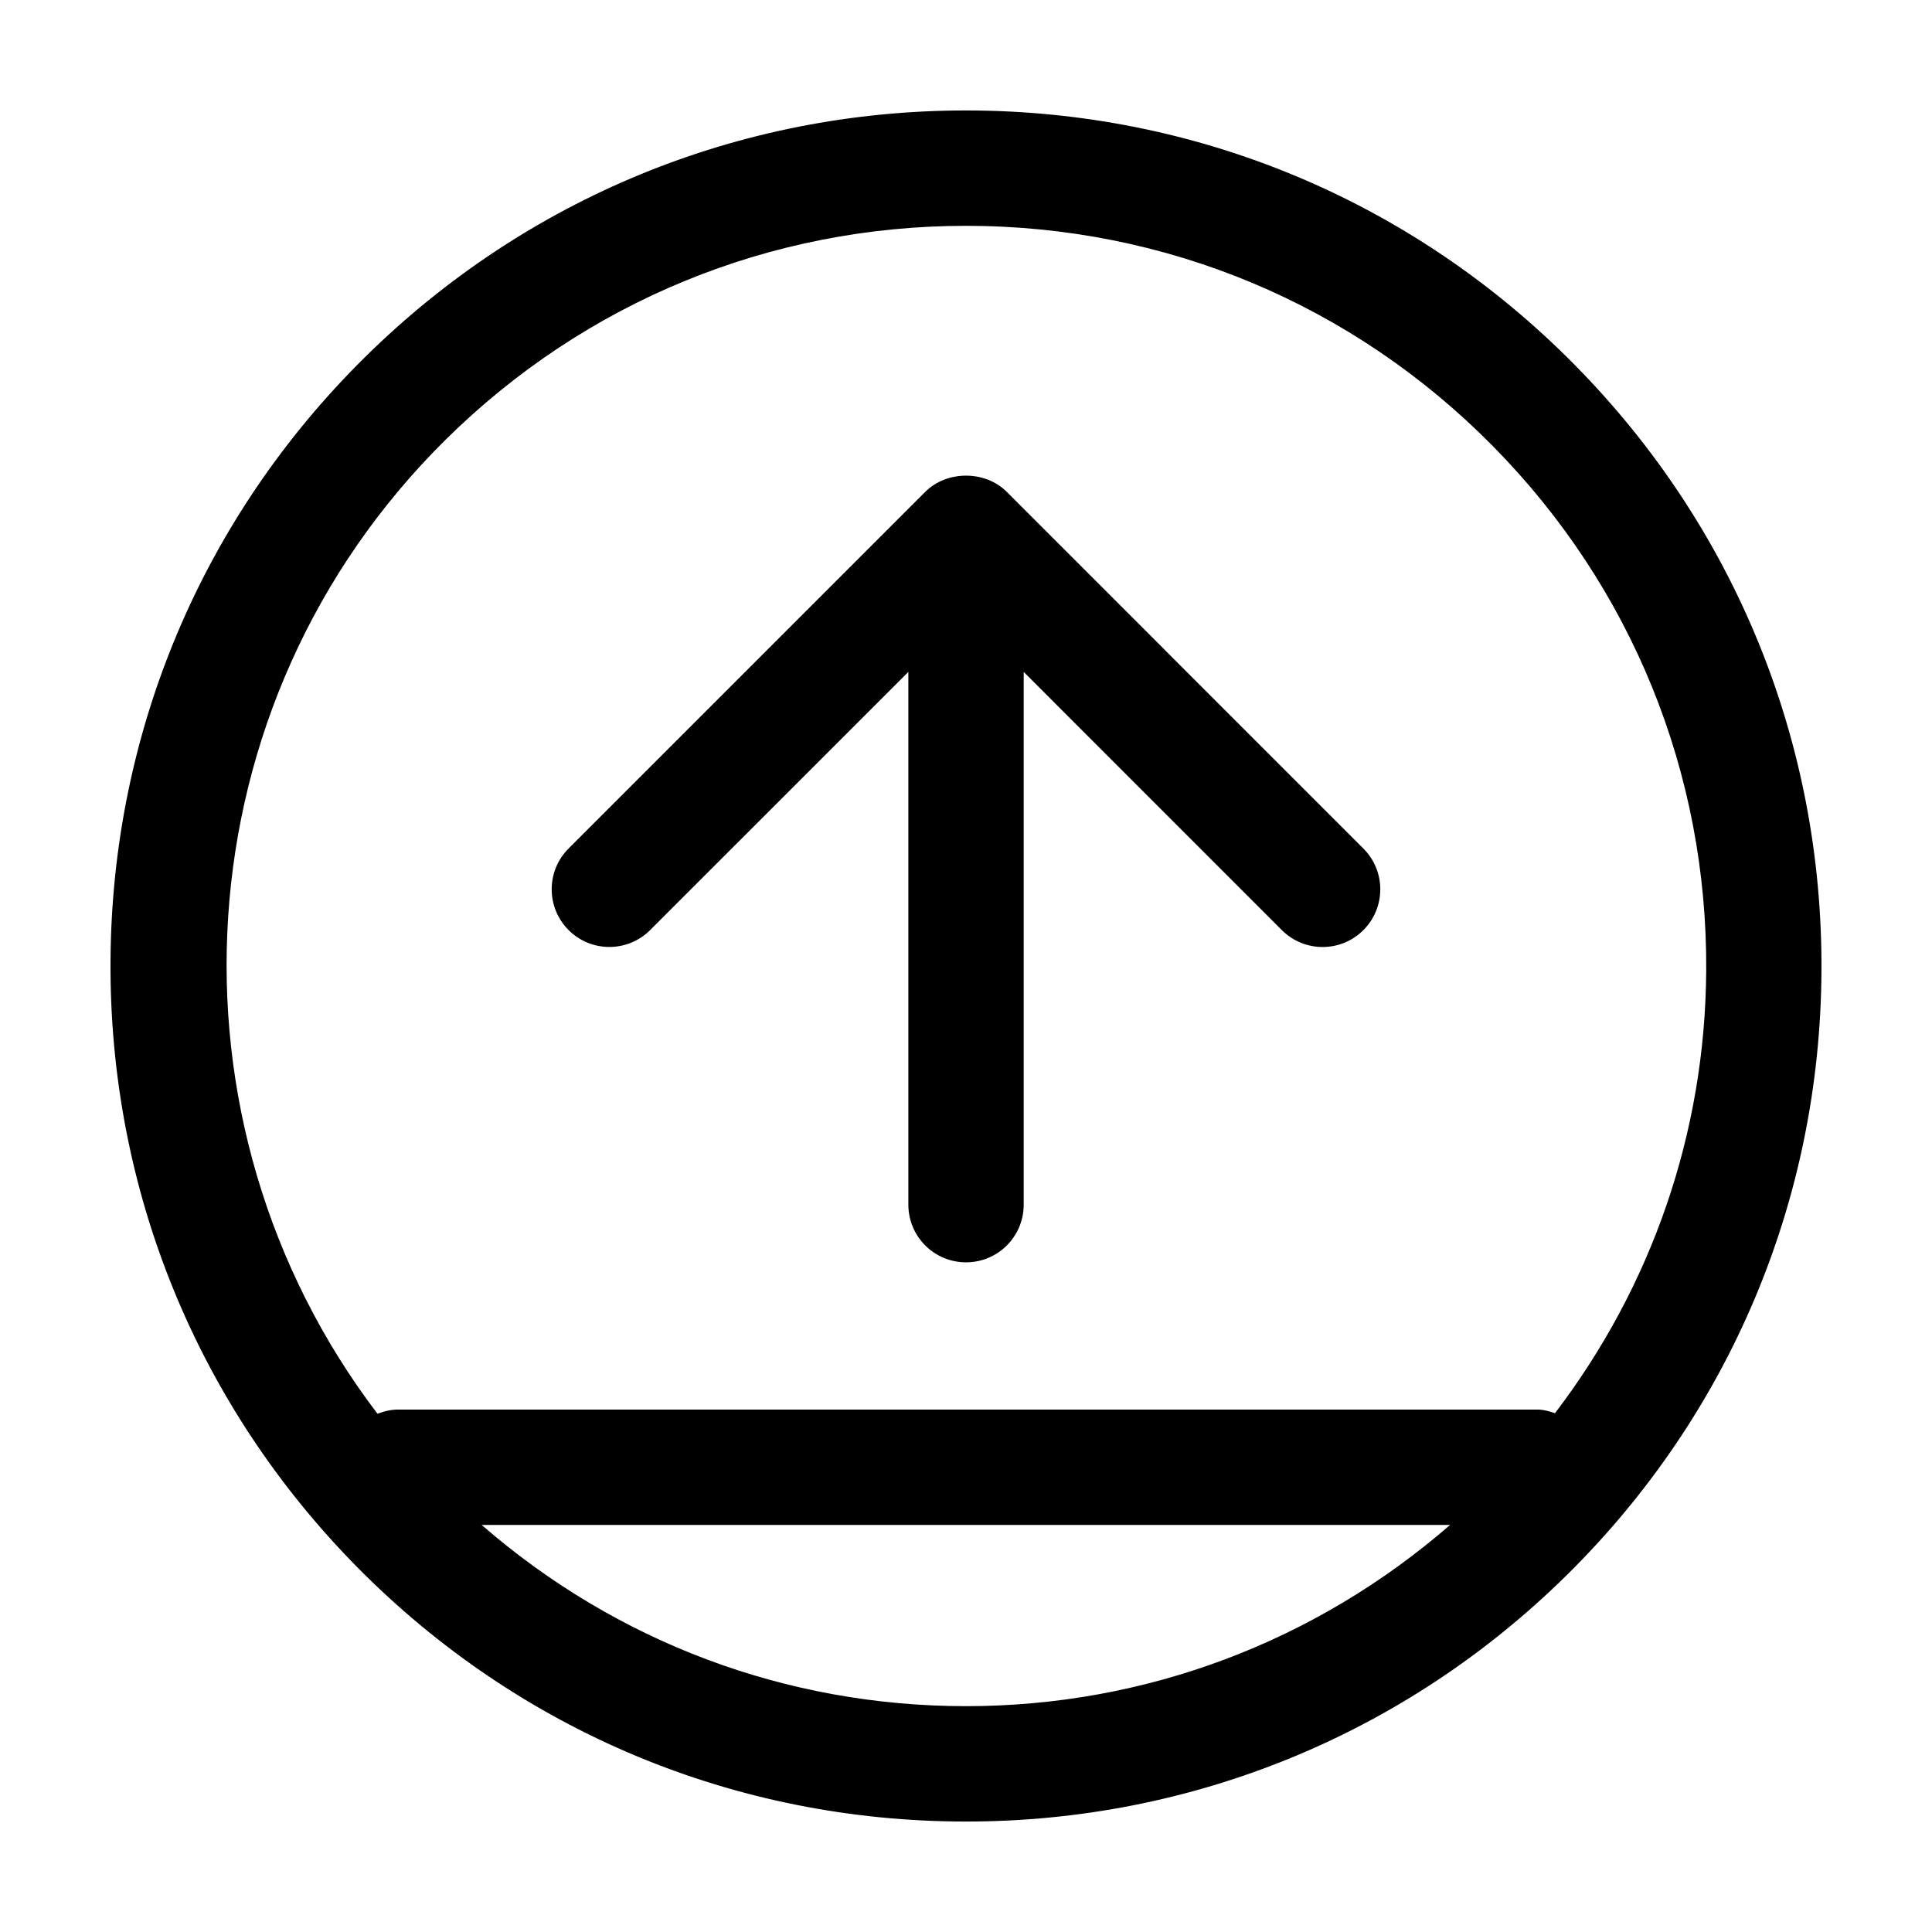 <?xml version="1.0" encoding="UTF-8"?>
<!-- Uploaded to: SVG Repo, www.svgrepo.com, Generator: SVG Repo Mixer Tools -->
<svg fill="#000000" width="800px" height="800px" version="1.1" viewBox="144 144 512 512" xmlns="http://www.w3.org/2000/svg">
 <g>
  <path d="m410.81 274.35c-5.734-5.734-15.879-5.734-21.613 0l-94.516 94.516c-5.969 5.969-5.969 15.645 0 21.613s15.645 5.969 21.613 0l68.43-68.422v141.19c0 8.449 6.836 15.285 15.285 15.285 8.449 0 15.285-6.836 15.285-15.285v-141.18l68.406 68.422c2.984 2.984 6.894 4.477 10.805 4.477s7.82-1.492 10.809-4.481c5.969-5.969 5.969-15.645 0-21.613z"/>
  <path d="m561.33 240.71c-42.926-43.48-100.23-67.438-161.34-67.438-60.004 0-116.58 23.227-159.28 65.395-43.109 42.551-67.051 99.348-67.422 159.91-0.387 60.559 22.836 117.63 65.379 160.74 42.945 43.465 100.23 67.41 161.34 67.41 60.02 0 116.59-23.227 159.29-65.395 43.105-42.559 67.047-99.336 67.41-159.89 0.383-60.559-22.84-117.64-65.383-160.73zm-161.32 355.44c-47.762 0-92.73-17.051-128.37-48.031h256.66c-35.66 30.957-80.66 48.031-128.29 48.031zm156.07-77.645c-1.516-0.504-3.062-0.957-4.75-0.957h-301.77c-1.961 0-3.797 0.441-5.516 1.113-58.832-77.254-52.734-188.25 18.145-258.23 36.961-36.496 85.898-56.586 137.82-56.586 52.871 0 102.44 20.715 139.57 58.332 36.824 37.289 56.918 86.676 56.586 139.07-0.27 43-14.469 83.672-40.082 117.27z"/>
 </g>
</svg>